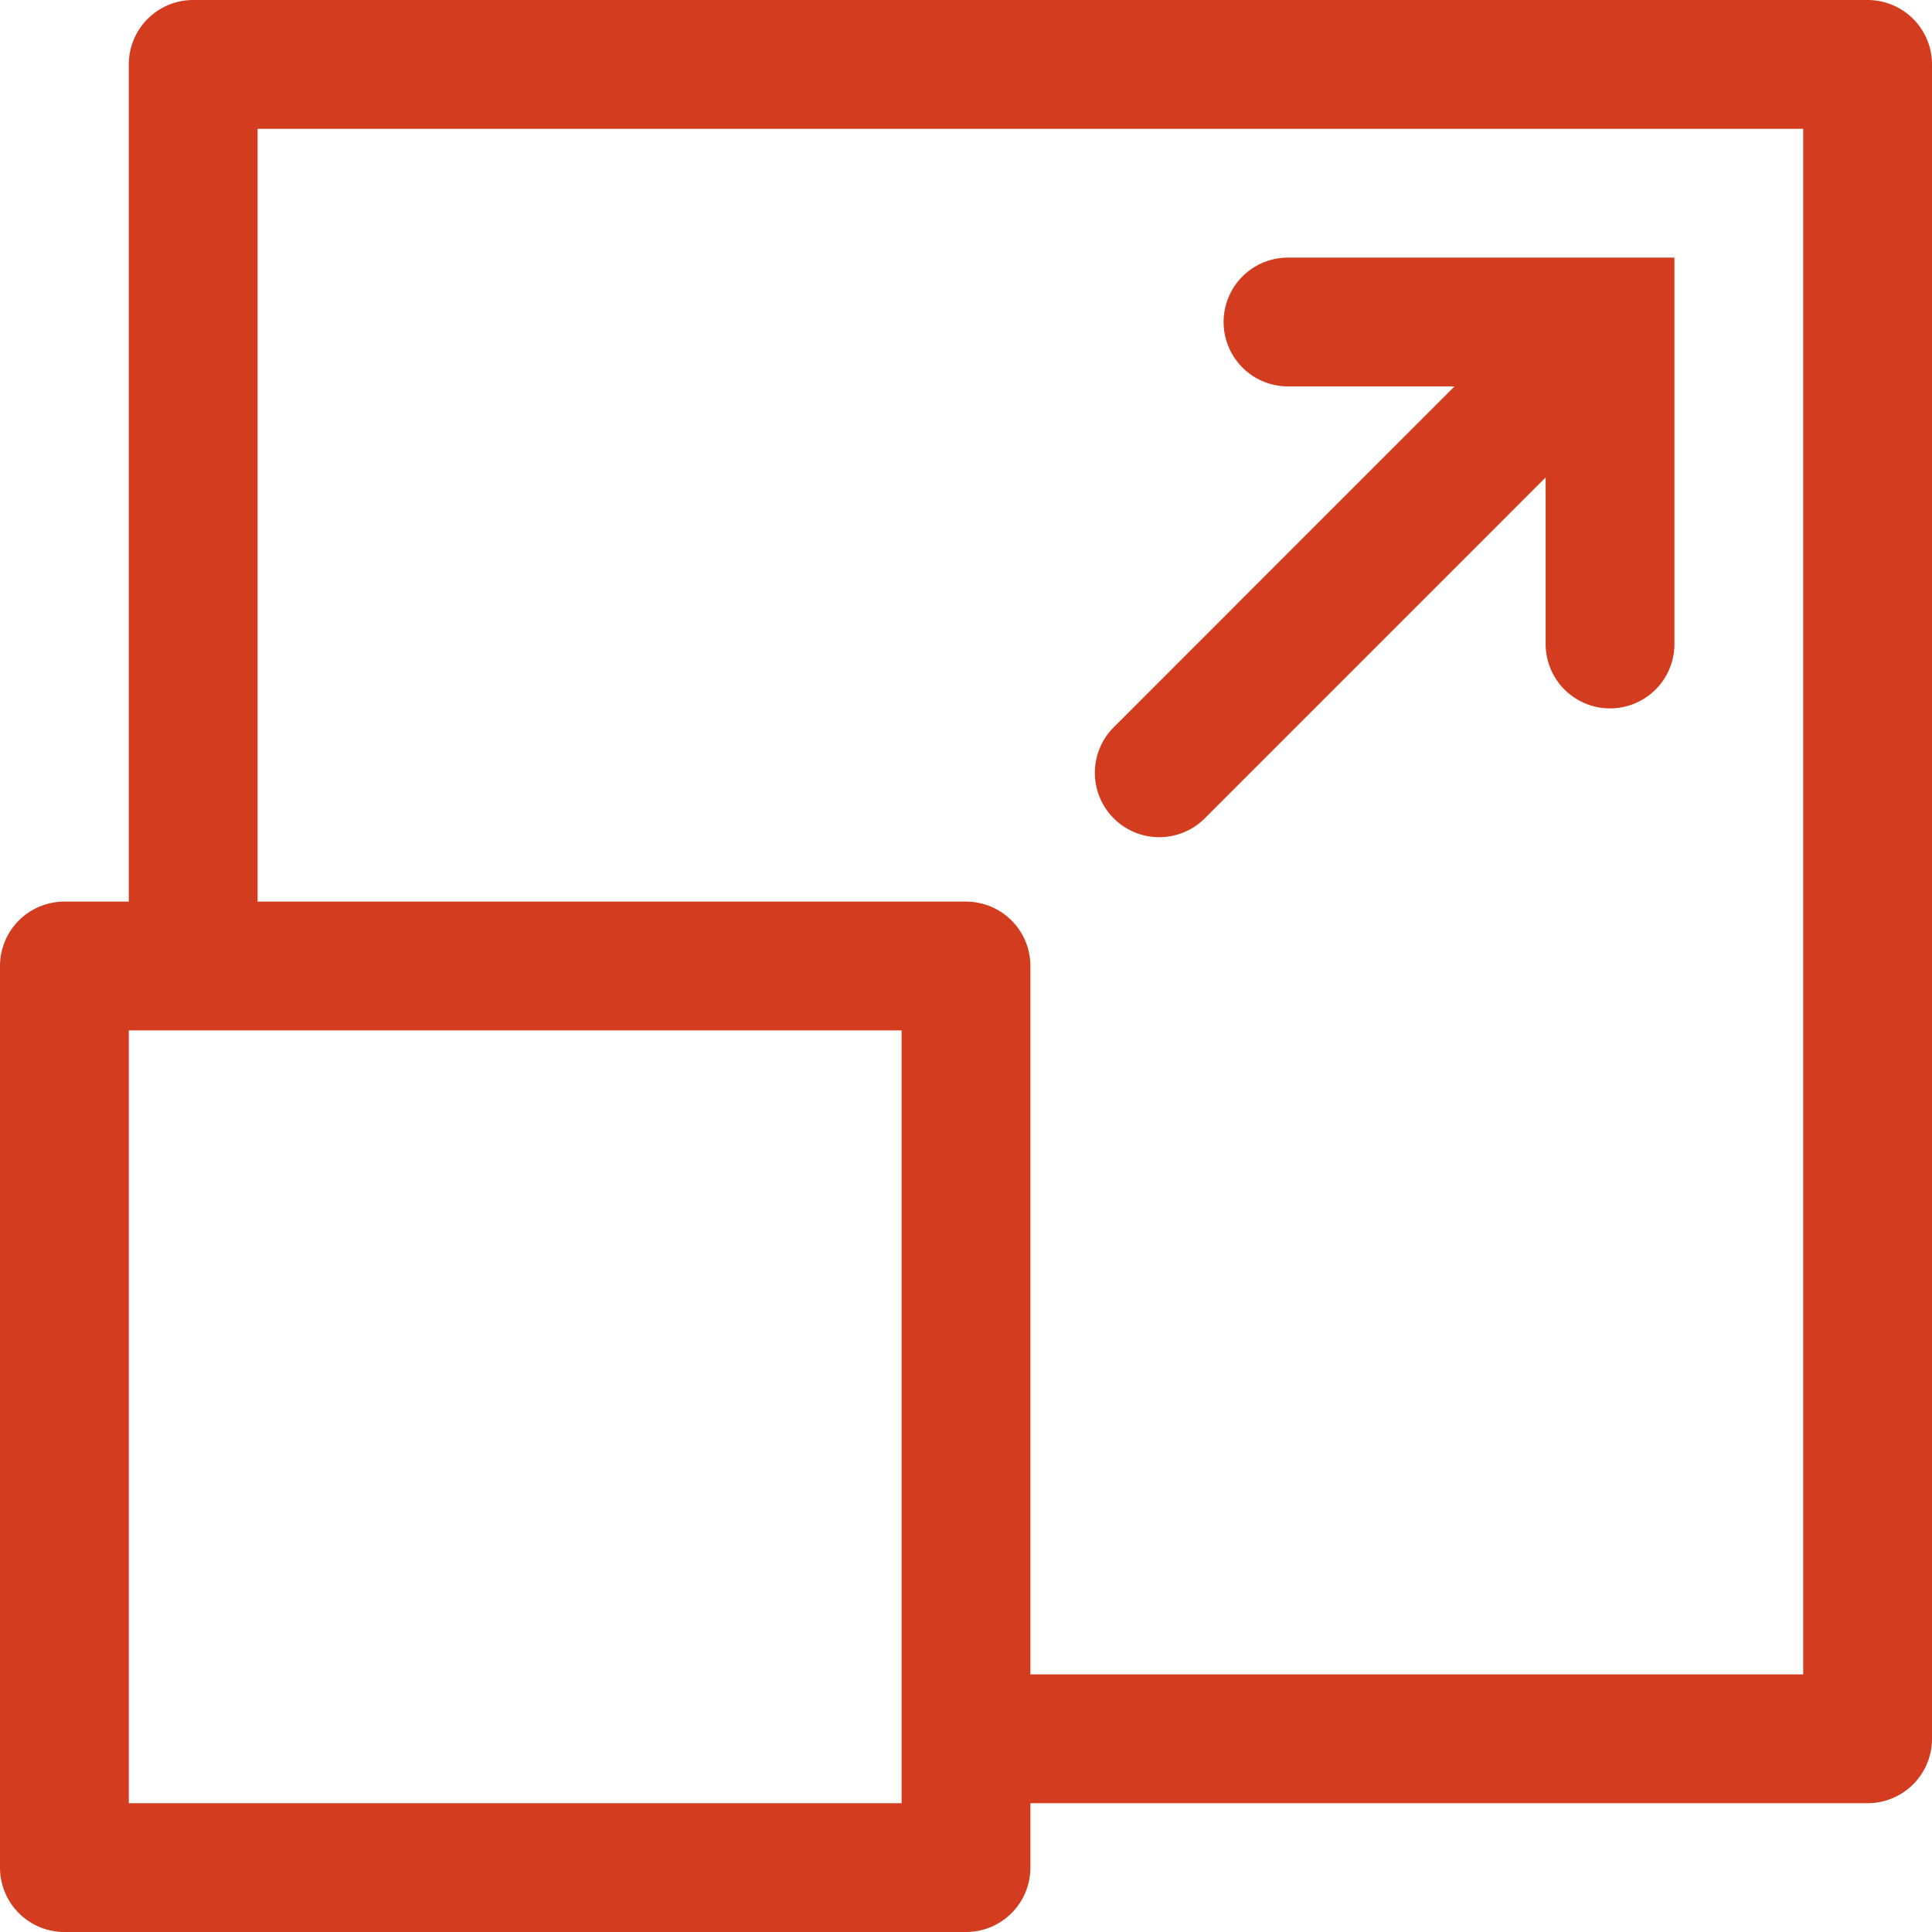 <svg xmlns="http://www.w3.org/2000/svg" width="48" height="48" fill="none"><g fill="#D33C1F" clip-path="url(#a)"><path d="M46.4 0H4.8a1.6 1.6 0 0 0-1.6 1.6v20.8H1.6A1.6 1.6 0 0 0 0 24v22.4A1.6 1.6 0 0 0 1.6 48H24a1.6 1.6 0 0 0 1.6-1.6v-1.6h20.8a1.6 1.6 0 0 0 1.6-1.6V1.6A1.6 1.6 0 0 0 46.4 0Zm-24 44.8H3.2V25.6h19.2v19.2Zm22.4-3.2H25.6V24a1.6 1.6 0 0 0-1.6-1.6H6.4V3.2h38.4v38.4Z"/><path d="M28.8 20.8a1.6 1.6 0 0 0 1.132-.468l8.469-8.47V16a1.6 1.6 0 0 0 3.2 0V6.4H32a1.6 1.6 0 1 0 0 3.2h4.137l-8.468 8.47a1.6 1.6 0 0 0 1.13 2.73Z"/></g><defs><clipPath id="a"><path fill="#fff" d="M0 0h48v48H0z"/></clipPath></defs></svg>